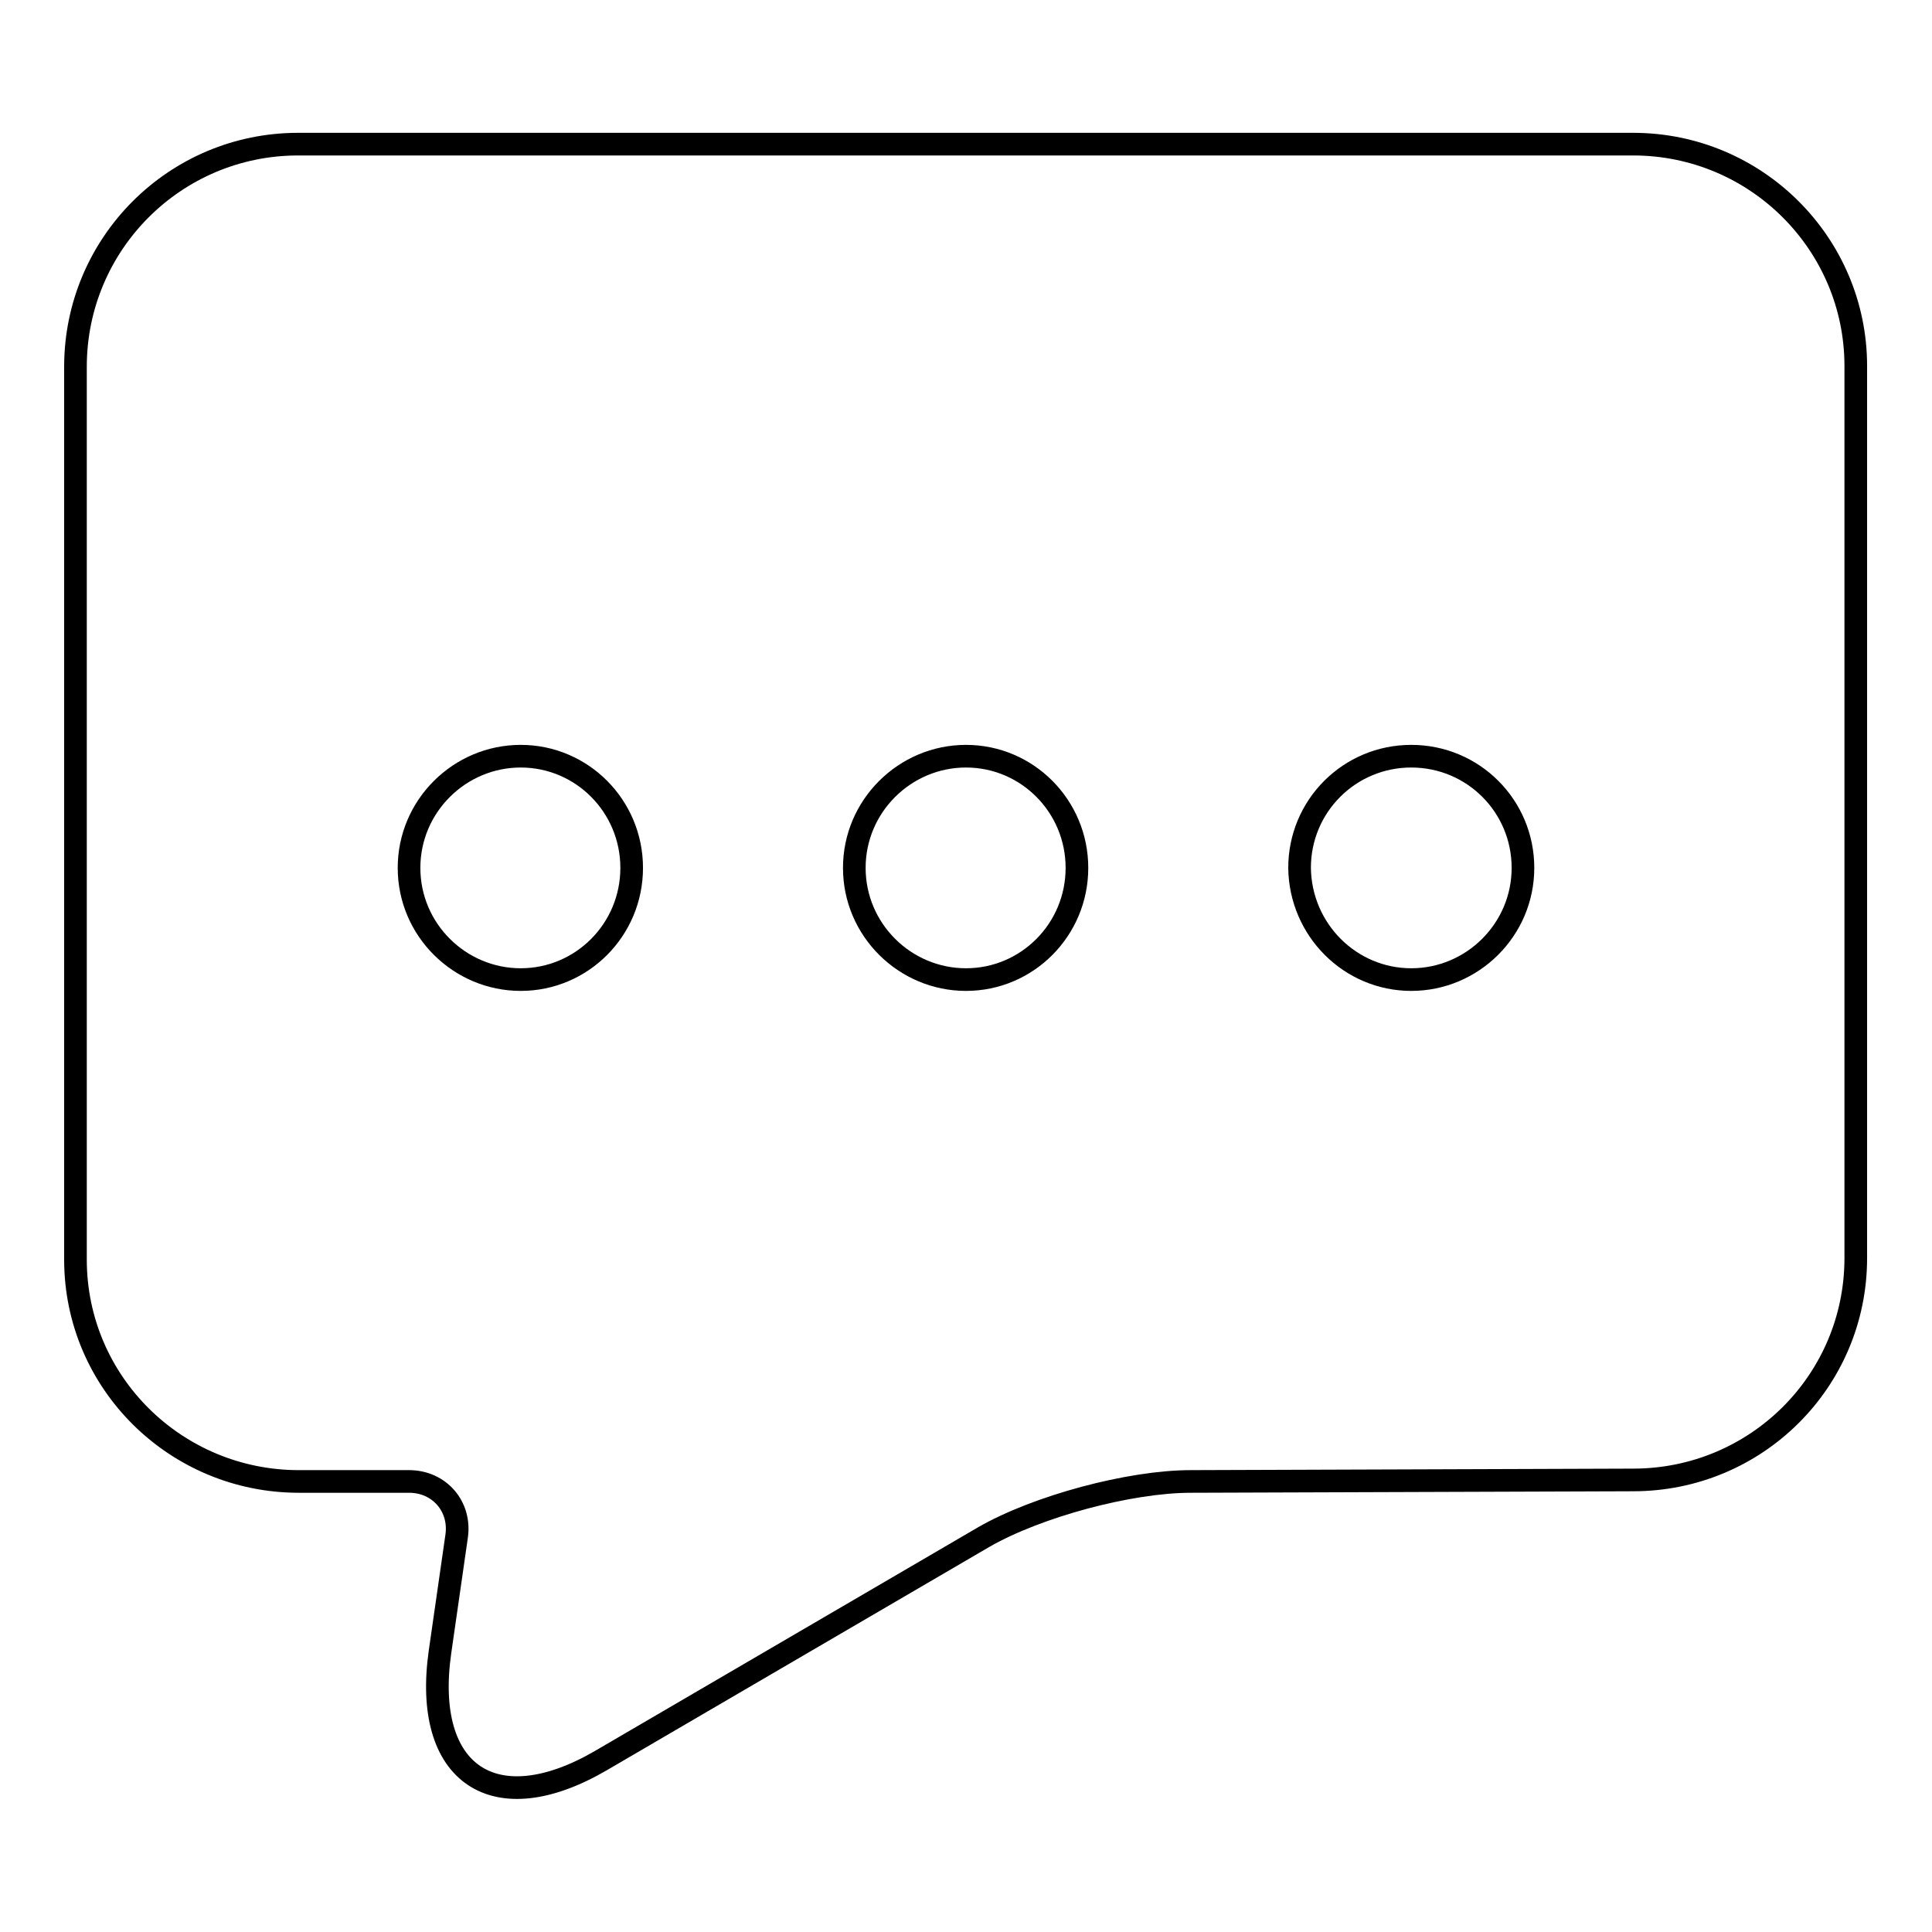 <?xml version="1.0" encoding="utf-8"?>
<!-- Svg Vector Icons : http://www.onlinewebfonts.com/icon -->
<!DOCTYPE svg PUBLIC "-//W3C//DTD SVG 1.1//EN" "http://www.w3.org/Graphics/SVG/1.1/DTD/svg11.dtd">
<svg version="1.1" xmlns="http://www.w3.org/2000/svg" xmlns:xlink="http://www.w3.org/1999/xlink" x="0px" y="0px" viewBox="0 0 256 256" enable-background="new 0 0 256 256" xml:space="preserve">
<g><g><path stroke-width="3" fill-opacity="0" stroke="#000000"  d="M157.8,196.3c-8.1,0-20.4,3.3-27.5,7.4l-50.7,29.6c-14.1,8.2-23.6,1.8-21.3-14.4l2.2-15.3c0.6-4-2.3-7.3-6.3-7.3H39.6c-16.3,0-29.6-13.1-29.6-29.4V48.6c0-16.3,13.2-29.5,29.5-29.5h176.9c16.3,0,29.5,13.2,29.5,29.4v118.2c0,16.3-13.2,29.4-29.5,29.4L157.8,196.3L157.8,196.3L157.8,196.3z M69,129.8c8.1,0,14.7-6.6,14.7-14.8c0-8.2-6.6-14.8-14.7-14.8s-14.8,6.6-14.8,14.8C54.2,123.2,60.9,129.8,69,129.8L69,129.8L69,129.8z M128,129.8c8.1,0,14.7-6.6,14.7-14.8c0-8.2-6.6-14.8-14.7-14.8c-8.1,0-14.8,6.6-14.8,14.8C113.2,123.2,119.9,129.8,128,129.8L128,129.8L128,129.8z M187,129.8c8.1,0,14.8-6.6,14.8-14.8c0-8.2-6.6-14.8-14.8-14.8s-14.8,6.6-14.8,14.8C172.3,123.2,178.9,129.8,187,129.8L187,129.8L187,129.8z"/></g></g>
</svg>